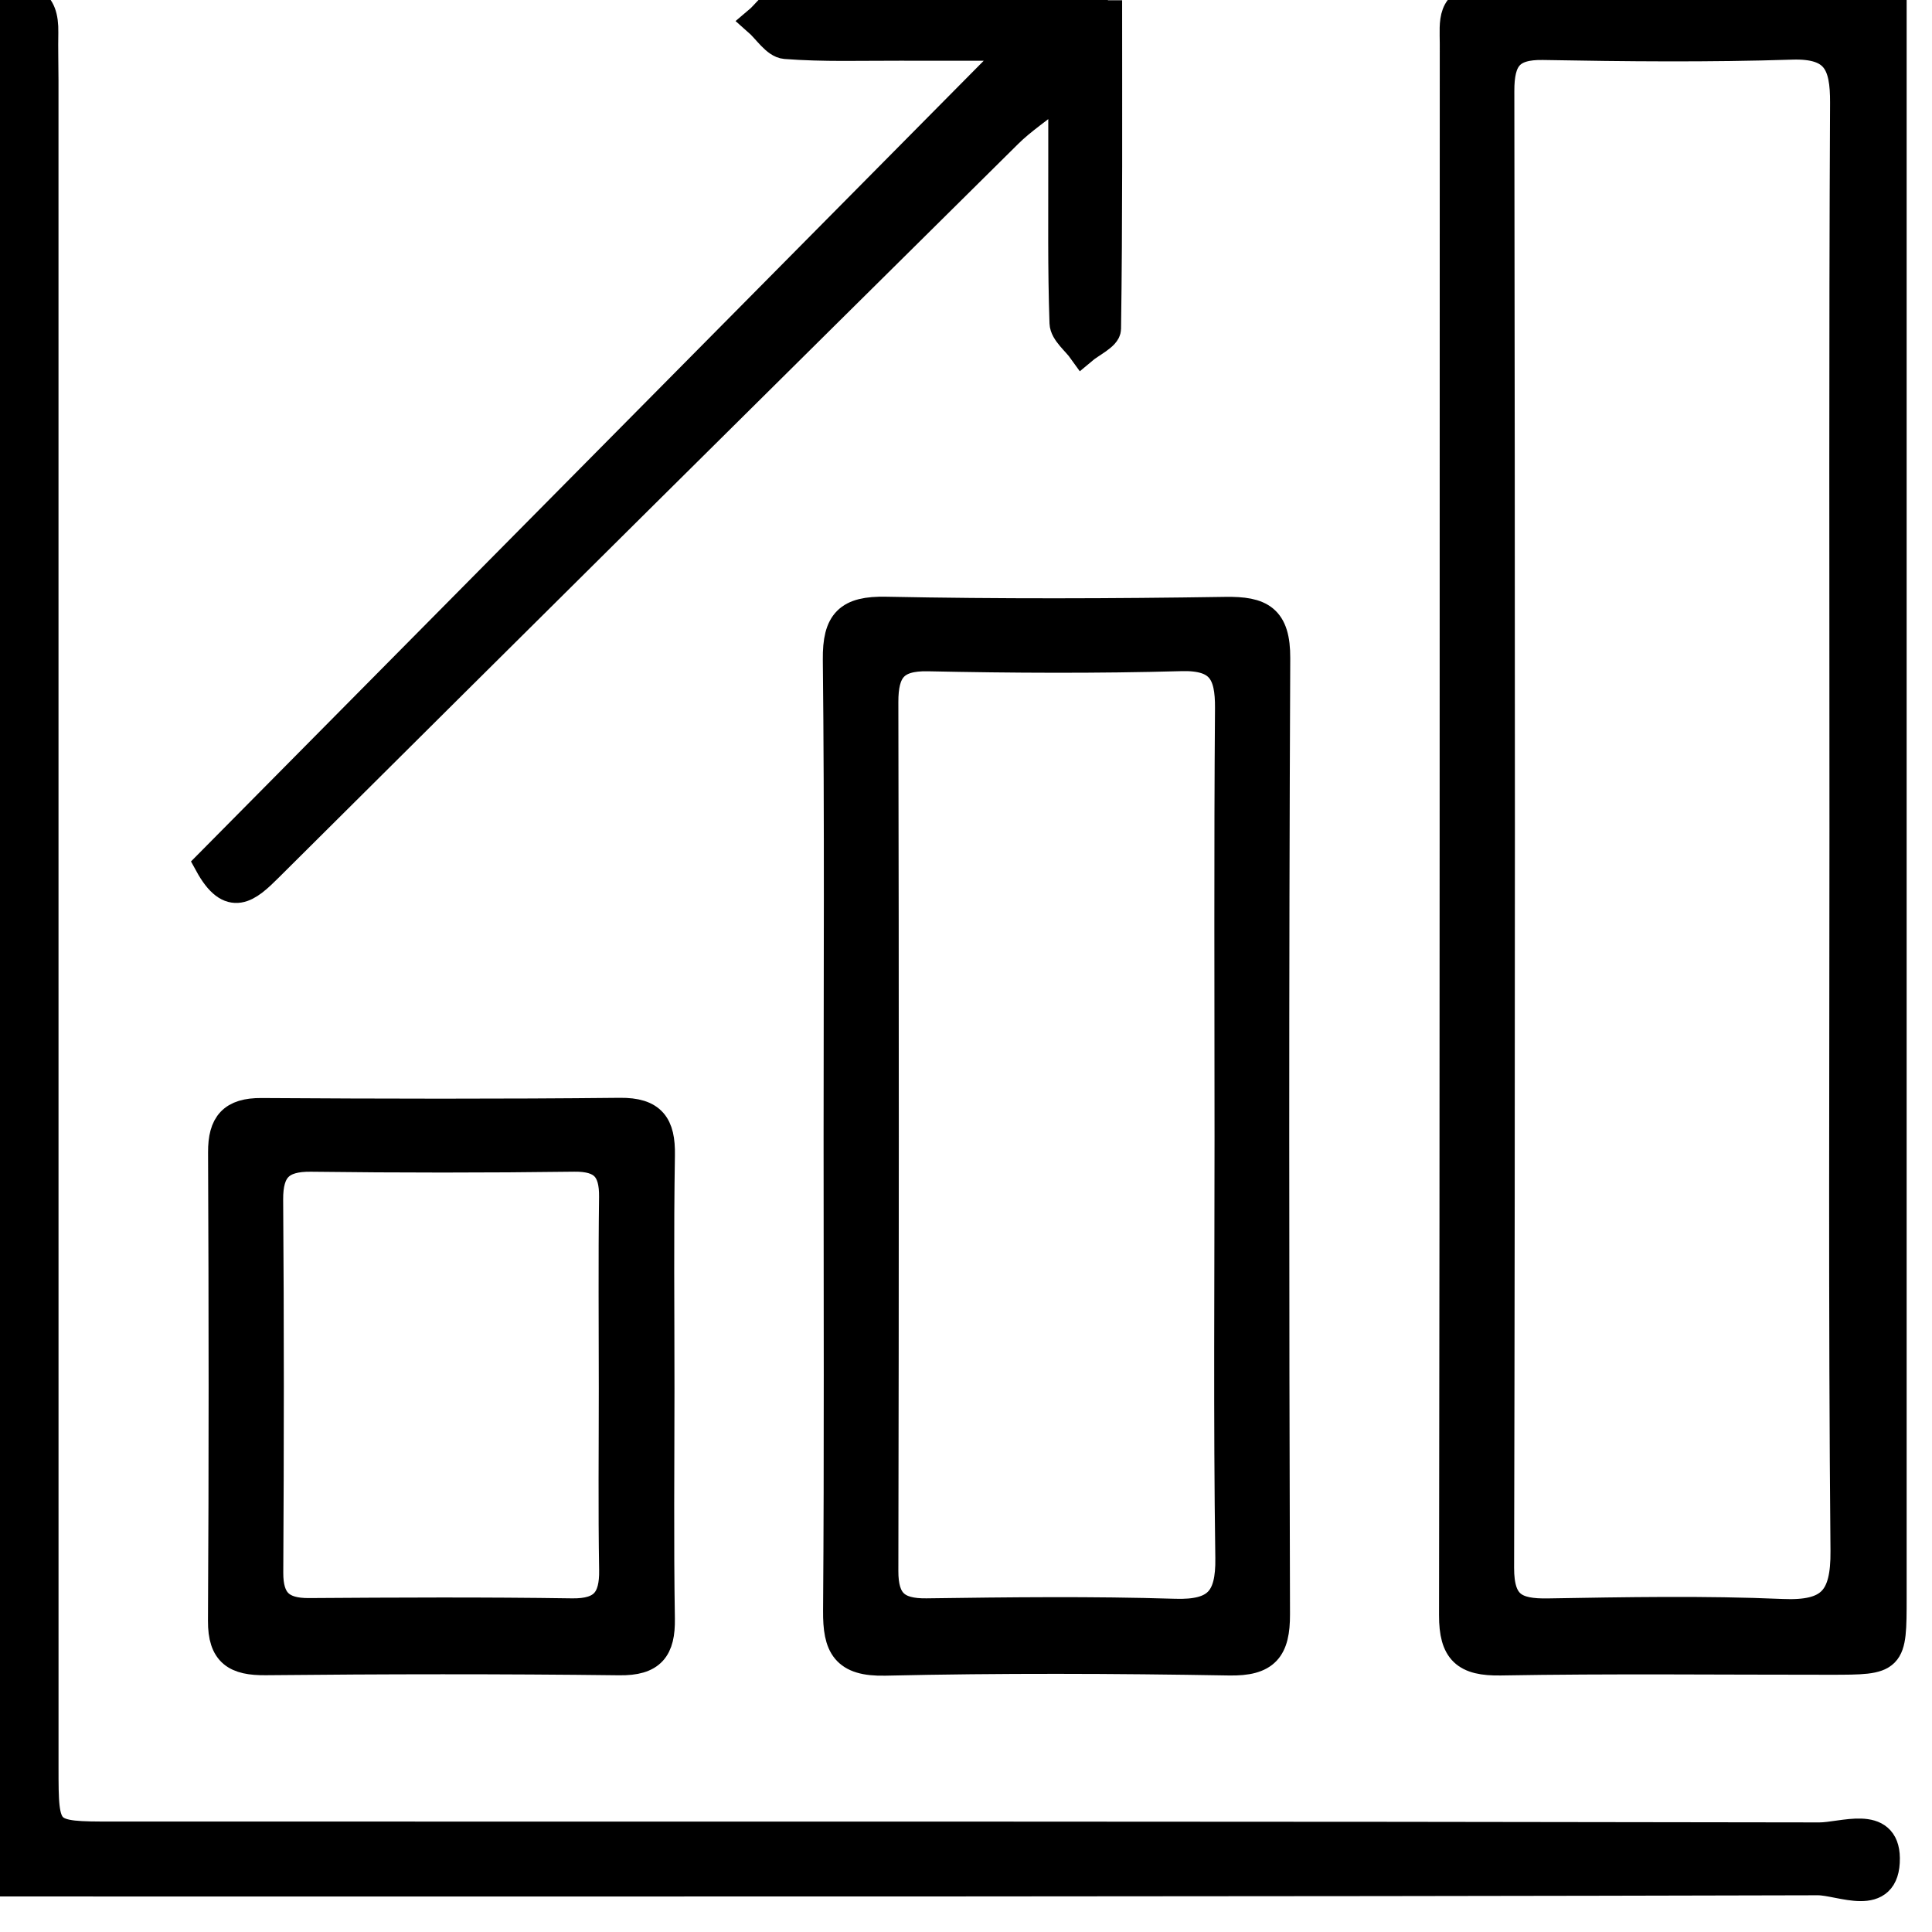 <?xml version="1.0" encoding="UTF-8"?>
<svg width="101px" height="101px" viewBox="0 0 101 101" version="1.1" xmlns="http://www.w3.org/2000/svg" xmlns:xlink="http://www.w3.org/1999/xlink">
    <title>wealth_management</title>
    <g id="Page-1" stroke="none" stroke-width="1" fill="none" fill-rule="evenodd">
            <path d="M77.525,-0 C83.24,0.017 88.955,0.012 94.914,0.01 L98.925,0.009 L98.925,0.009 L98.925,83.499 L98.925,83.499 C98.924,86.797 98.918,86.8 95.684,86.802 C89.939,86.805 84.193,86.738 78.45,86.839 C76.609,86.871 75.976,86.308 75.979,84.437 C76.023,57.044 76.007,29.651 76.017,2.259 C76.017,1.21 75.812,-0.004 77.525,-0 Z M93.667,2.368 C89.341,2.507 85.006,2.465 80.677,2.386 C78.907,2.353 78.413,3.074 78.416,4.76 C78.453,30.493 78.462,56.226 78.404,81.959 C78.399,83.941 79.218,84.34 80.931,84.311 C85.01,84.243 89.097,84.164 93.17,84.34 C95.688,84.448 96.466,83.613 96.443,81.076 C96.327,68.502 96.39,55.926 96.389,43.351 C96.389,30.692 96.357,18.034 96.421,5.376 C96.432,3.332 95.986,2.293 93.667,2.368 Z" id="Combined-Shape" stroke="#000000" stroke-width="1.5" fill="#000000"></path>
            <path d="M-0,0.306 C1.506,-0.288 2.332,0.013 2.299,1.702 C2.282,2.534 2.308,3.367 2.308,4.2 C2.309,33.598 2.307,62.997 2.31,92.396 C2.311,95.969 2.32,95.976 5.913,95.976 C35.645,95.978 65.377,95.965 95.108,96.021 C96.32,96.024 98.549,95.112 98.57,97.139 C98.596,99.545 96.228,98.327 95.029,98.33 C64.465,98.41 33.899,98.393 3.335,98.393 L-0,98.393 L-0,0.306 Z" id="Fill-4" stroke="#000000" stroke-width="1.5" fill="#000000"></path>
            <path d="M46.319,31.945 C52.23,32.063 58.146,32.045 64.059,31.953 C65.912,31.924 66.711,32.335 66.701,34.411 C66.626,51.07 66.638,67.729 66.688,84.388 C66.694,86.21 66.16,86.873 64.266,86.84 C58.27,86.736 52.27,86.712 46.276,86.85 C44.17,86.899 43.764,86.048 43.778,84.21 C43.809,80.087 43.815,75.964 43.814,71.841 L43.805,59.471 L43.805,59.471 C43.805,51.142 43.856,42.812 43.765,34.484 C43.744,32.52 44.345,31.905 46.319,31.945 Z M61.747,34.336 C57.341,34.459 52.928,34.436 48.52,34.343 C46.74,34.306 46.211,35.038 46.214,36.7 C46.246,51.843 46.245,66.986 46.214,82.129 C46.211,83.746 46.852,84.329 48.442,84.307 C52.767,84.247 57.097,84.196 61.42,84.33 C63.611,84.397 64.316,83.627 64.284,81.451 C64.179,74.131 64.244,66.808 64.243,59.486 C64.243,51.998 64.209,44.509 64.267,37.022 C64.282,35.187 63.816,34.278 61.747,34.336 Z" id="Combined-Shape" stroke="#000000" stroke-width="1.5" fill="#000000"></path>
            <path d="M57.912,0.013 C57.912,5.907 57.937,11.549 57.855,17.189 C57.85,17.569 57.029,17.937 56.587,18.311 C56.248,17.836 55.632,17.37 55.615,16.884 C55.516,14.055 55.557,11.221 55.551,8.389 C55.549,7.412 55.551,6.434 55.551,4.696 C54.247,5.737 53.408,6.289 52.708,6.983 C39.807,19.755 26.914,32.536 14.047,45.343 C12.952,46.432 12.048,47.245 10.911,45.165 C24.776,31.16 38.676,17.12 53.225,2.425 C50.727,2.425 48.891,2.429 47.056,2.424 C45.057,2.418 43.051,2.489 41.063,2.335 C40.549,2.295 40.09,1.54 39.605,1.114 C40.043,0.747 40.475,0.066 40.918,0.06 C46.477,-0.012 52.038,0.013 57.912,0.013" id="Fill-9" stroke="#000000" stroke-width="1.5" fill="#000000"></path>
            <path d="M32.408,58.141 C34.087,58.124 34.56,58.822 34.533,60.384 C34.466,64.465 34.511,68.547 34.51,72.628 C34.509,76.626 34.467,80.625 34.531,84.623 C34.555,86.193 34.059,86.851 32.382,86.83 C26.219,86.755 20.054,86.764 13.891,86.826 C12.334,86.842 11.613,86.412 11.622,84.731 C11.671,76.568 11.663,68.405 11.627,60.242 C11.62,58.766 12.155,58.142 13.667,58.152 C19.914,58.192 26.162,58.206 32.408,58.141 Z M30.01,60.503 C25.428,60.564 20.845,60.562 16.263,60.505 C14.655,60.485 14.041,61.111 14.053,62.717 C14.102,69.215 14.096,75.714 14.059,82.213 C14.051,83.713 14.684,84.303 16.151,84.293 C20.733,84.262 25.316,84.239 29.898,84.308 C31.551,84.333 32.097,83.629 32.071,82.072 C32.017,78.907 32.054,75.74 32.053,72.574 C32.053,69.241 32.023,65.908 32.067,62.576 C32.086,61.111 31.536,60.483 30.01,60.503 Z" id="Combined-Shape" stroke="#000000" stroke-width="1.5" fill="#000000"></path>
    </g>
</svg>

